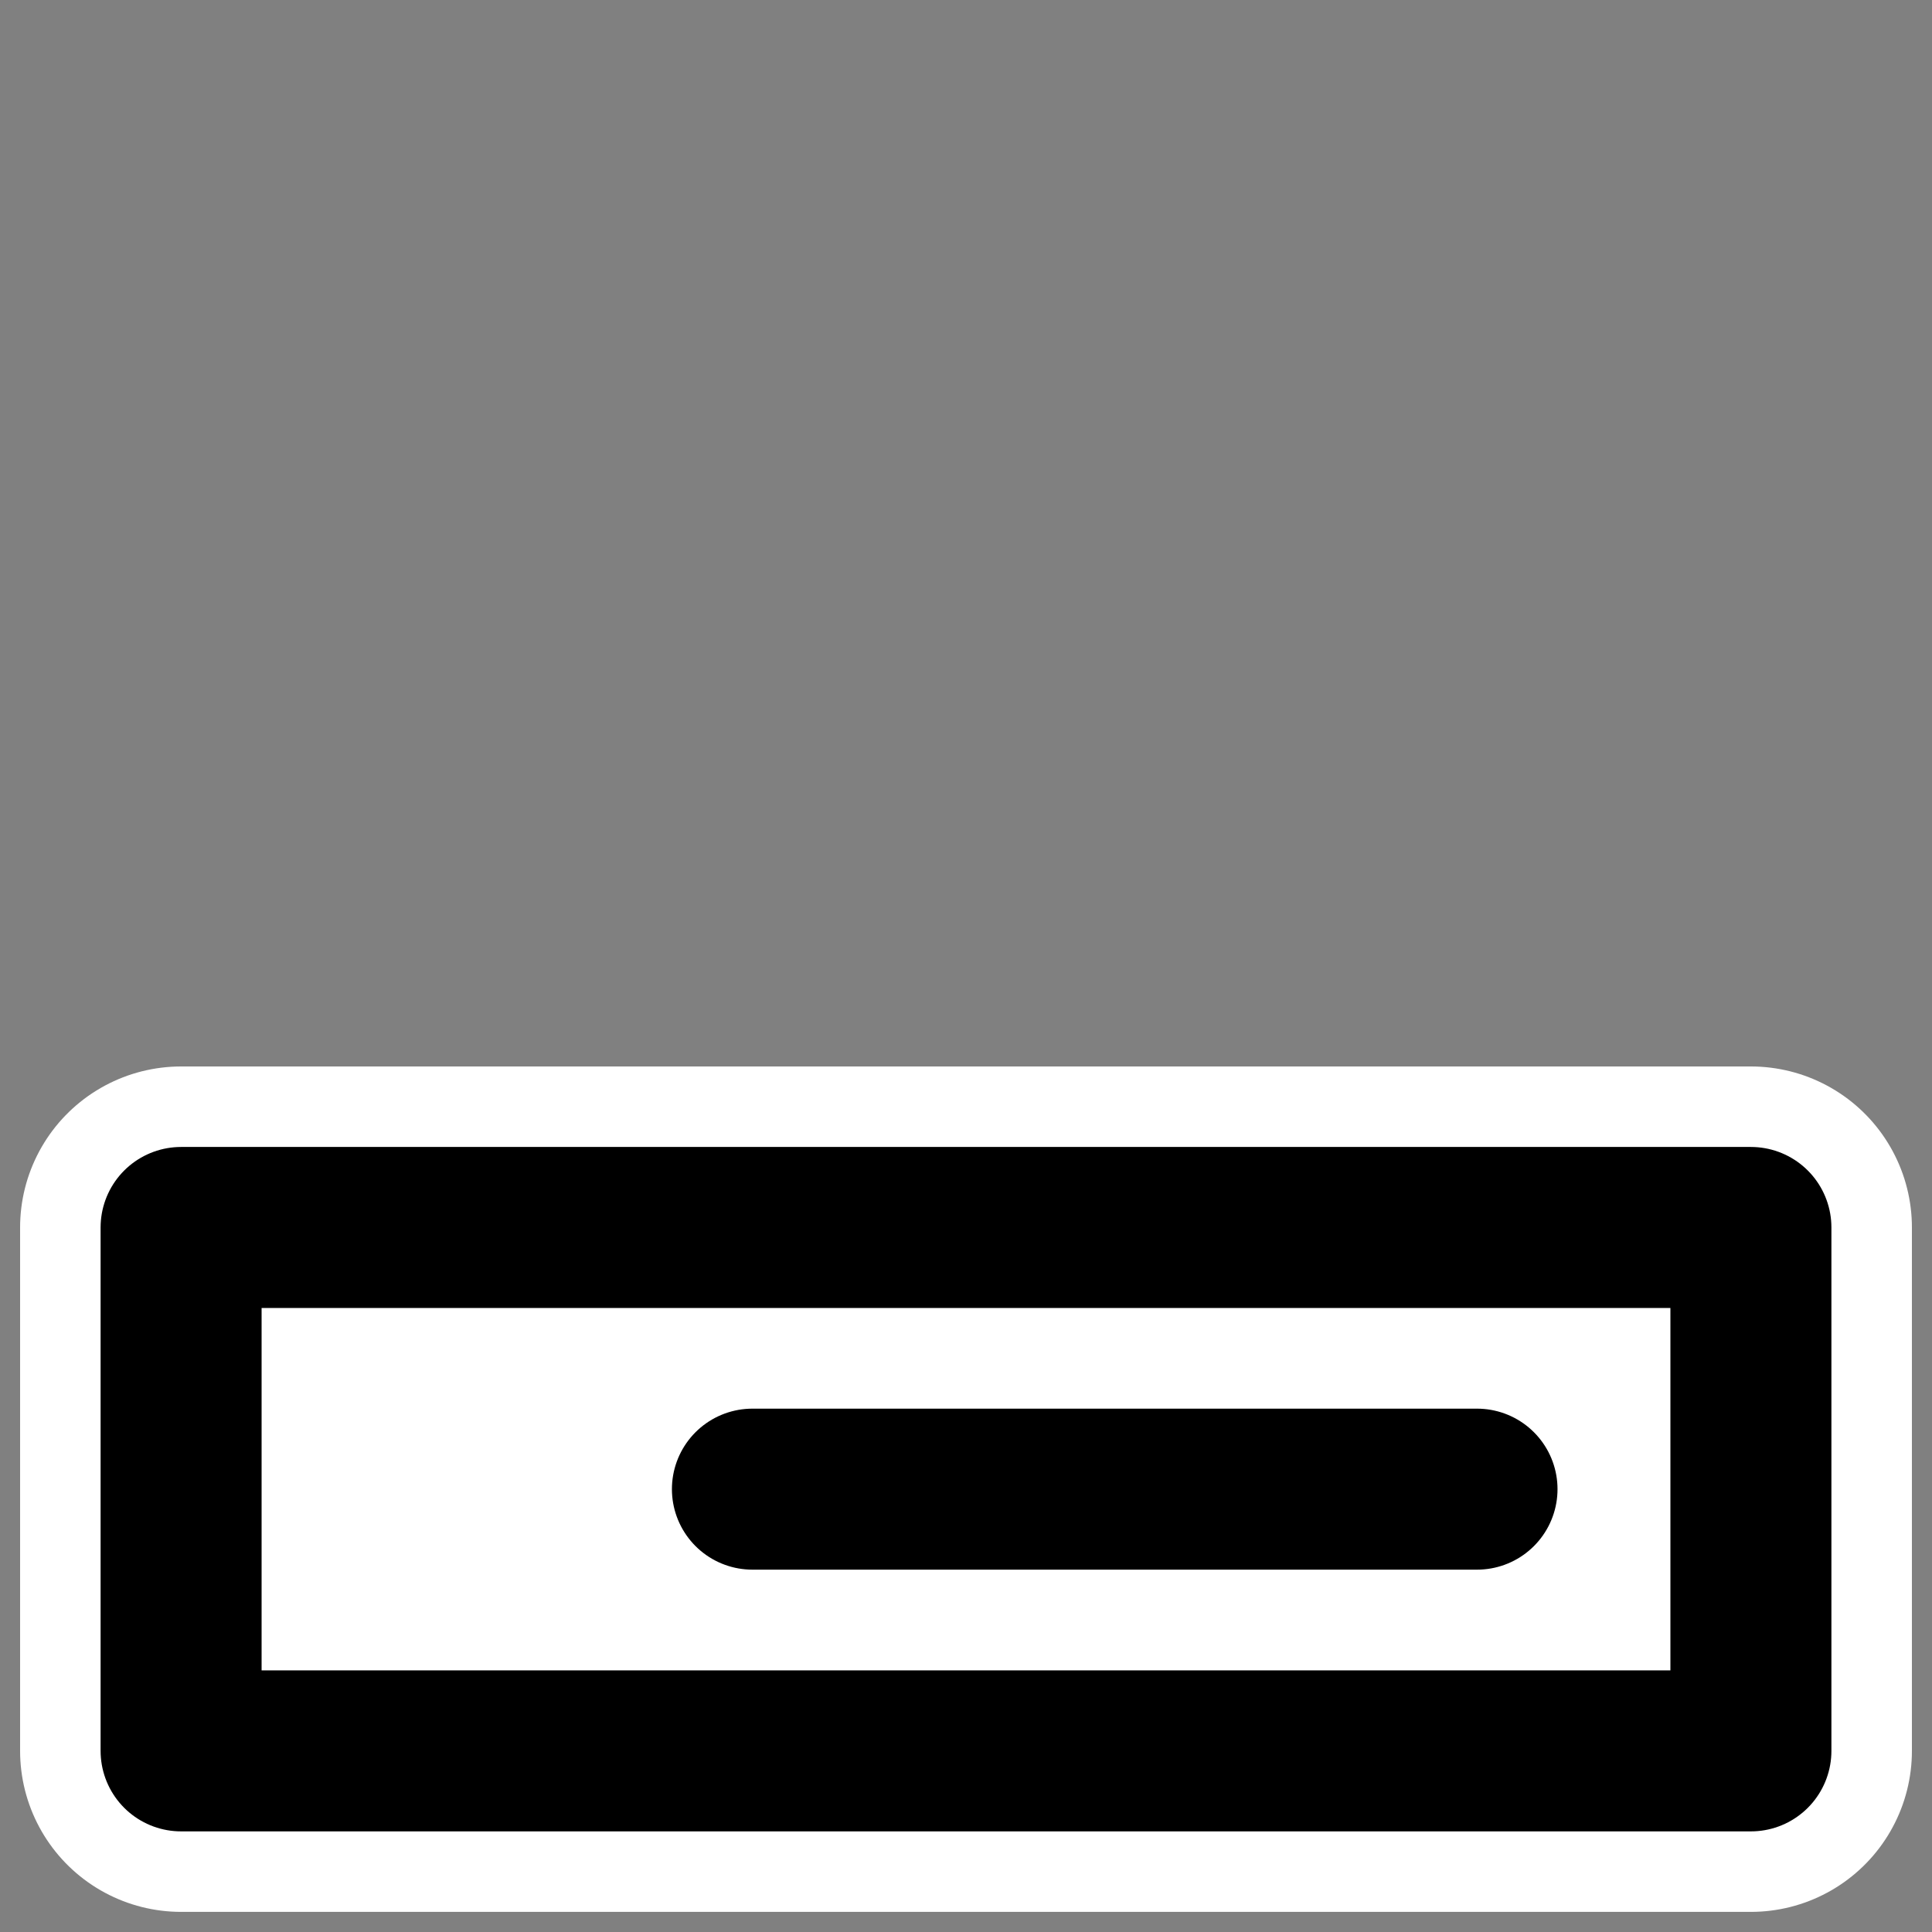 <?xml version="1.0" encoding="UTF-8"?>
<svg _SVGFile__filename="oldscale/apps/guarddog.svg" version="1.0" viewBox="0 0 60 60" xmlns="http://www.w3.org/2000/svg">
<rect x="0" y="0" width="60" height="60" fill="#808080" stroke="none"/>
<g transform="translate(71.617 36.534)" stroke-linecap="round" stroke-linejoin="round">
<path d="m-65.993 1.586h48.752v16.255h-48.752v-16.255z" color="#000000" fill="none" stroke="#fff" stroke-width="10"/>
<path d="m-65.993 1.586h48.752v16.255h-48.752v-16.255z" color="#000000" fill="#fff" fill-rule="evenodd" stroke="#000" stroke-width="5"/>
</g>
<path d="m23.367 46.247h22.503" fill="none" stroke="#000" stroke-linecap="round" stroke-linejoin="round" stroke-width="5"/>
</svg>
